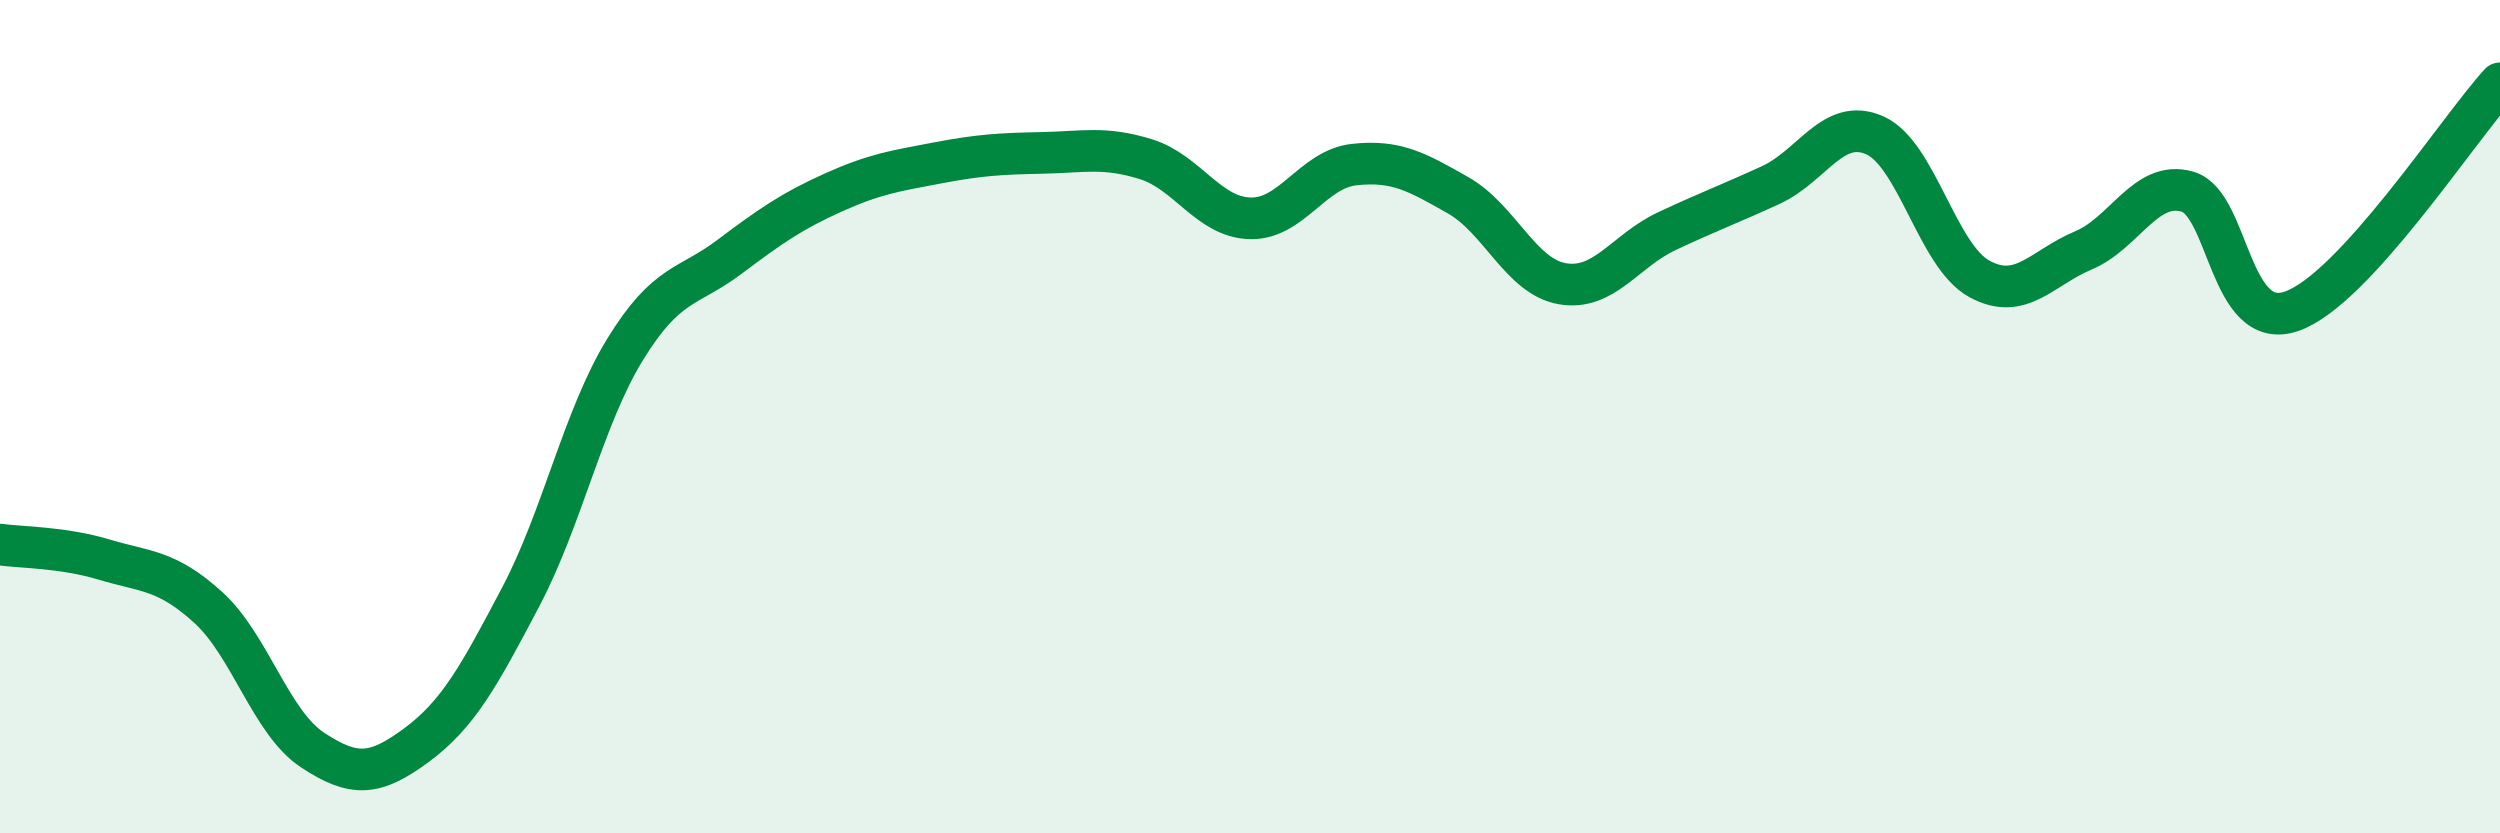 
    <svg width="60" height="20" viewBox="0 0 60 20" xmlns="http://www.w3.org/2000/svg">
      <path
        d="M 0,13.07 C 0.5,13.14 1.5,13.13 2.5,13.43 C 3.5,13.73 4,13.67 5,14.58 C 6,15.49 6.5,17.34 7.5,18 C 8.5,18.66 9,18.62 10,17.88 C 11,17.14 11.5,16.22 12.5,14.32 C 13.5,12.42 14,10.02 15,8.39 C 16,6.76 16.5,6.92 17.5,6.17 C 18.5,5.42 19,5.07 20,4.62 C 21,4.17 21.5,4.1 22.5,3.91 C 23.5,3.72 24,3.69 25,3.67 C 26,3.65 26.5,3.51 27.5,3.82 C 28.5,4.13 29,5.21 30,5.24 C 31,5.27 31.5,4.06 32.5,3.95 C 33.5,3.84 34,4.12 35,4.69 C 36,5.26 36.5,6.64 37.5,6.81 C 38.5,6.98 39,6.02 40,5.55 C 41,5.08 41.5,4.9 42.5,4.44 C 43.5,3.98 44,2.8 45,3.25 C 46,3.7 46.5,6.14 47.5,6.69 C 48.5,7.24 49,6.43 50,6.01 C 51,5.59 51.5,4.31 52.5,4.6 C 53.5,4.89 53.5,7.99 55,7.47 C 56.5,6.95 59,3.09 60,2L60 20L0 20Z"
        fill="#008740"
        opacity="0.1"
        stroke-linecap="round"
        stroke-linejoin="round"
      />
      <path
        d="M 0,13.07 C 0.5,13.14 1.5,13.13 2.5,13.43 C 3.5,13.73 4,13.67 5,14.58 C 6,15.49 6.5,17.34 7.5,18 C 8.5,18.66 9,18.62 10,17.88 C 11,17.14 11.5,16.22 12.5,14.32 C 13.5,12.42 14,10.02 15,8.39 C 16,6.76 16.5,6.92 17.5,6.17 C 18.5,5.42 19,5.07 20,4.62 C 21,4.17 21.5,4.1 22.5,3.91 C 23.5,3.72 24,3.69 25,3.67 C 26,3.65 26.5,3.51 27.5,3.82 C 28.5,4.13 29,5.21 30,5.24 C 31,5.27 31.5,4.06 32.5,3.95 C 33.5,3.84 34,4.12 35,4.69 C 36,5.26 36.5,6.64 37.5,6.81 C 38.5,6.98 39,6.02 40,5.55 C 41,5.08 41.5,4.9 42.5,4.44 C 43.5,3.98 44,2.8 45,3.25 C 46,3.7 46.5,6.14 47.5,6.69 C 48.5,7.24 49,6.43 50,6.01 C 51,5.59 51.5,4.31 52.5,4.6 C 53.5,4.89 53.5,7.99 55,7.47 C 56.5,6.95 59,3.09 60,2"
        stroke="#008740"
        stroke-width="1"
        fill="none"
        stroke-linecap="round"
        stroke-linejoin="round"
      />
    </svg>
  